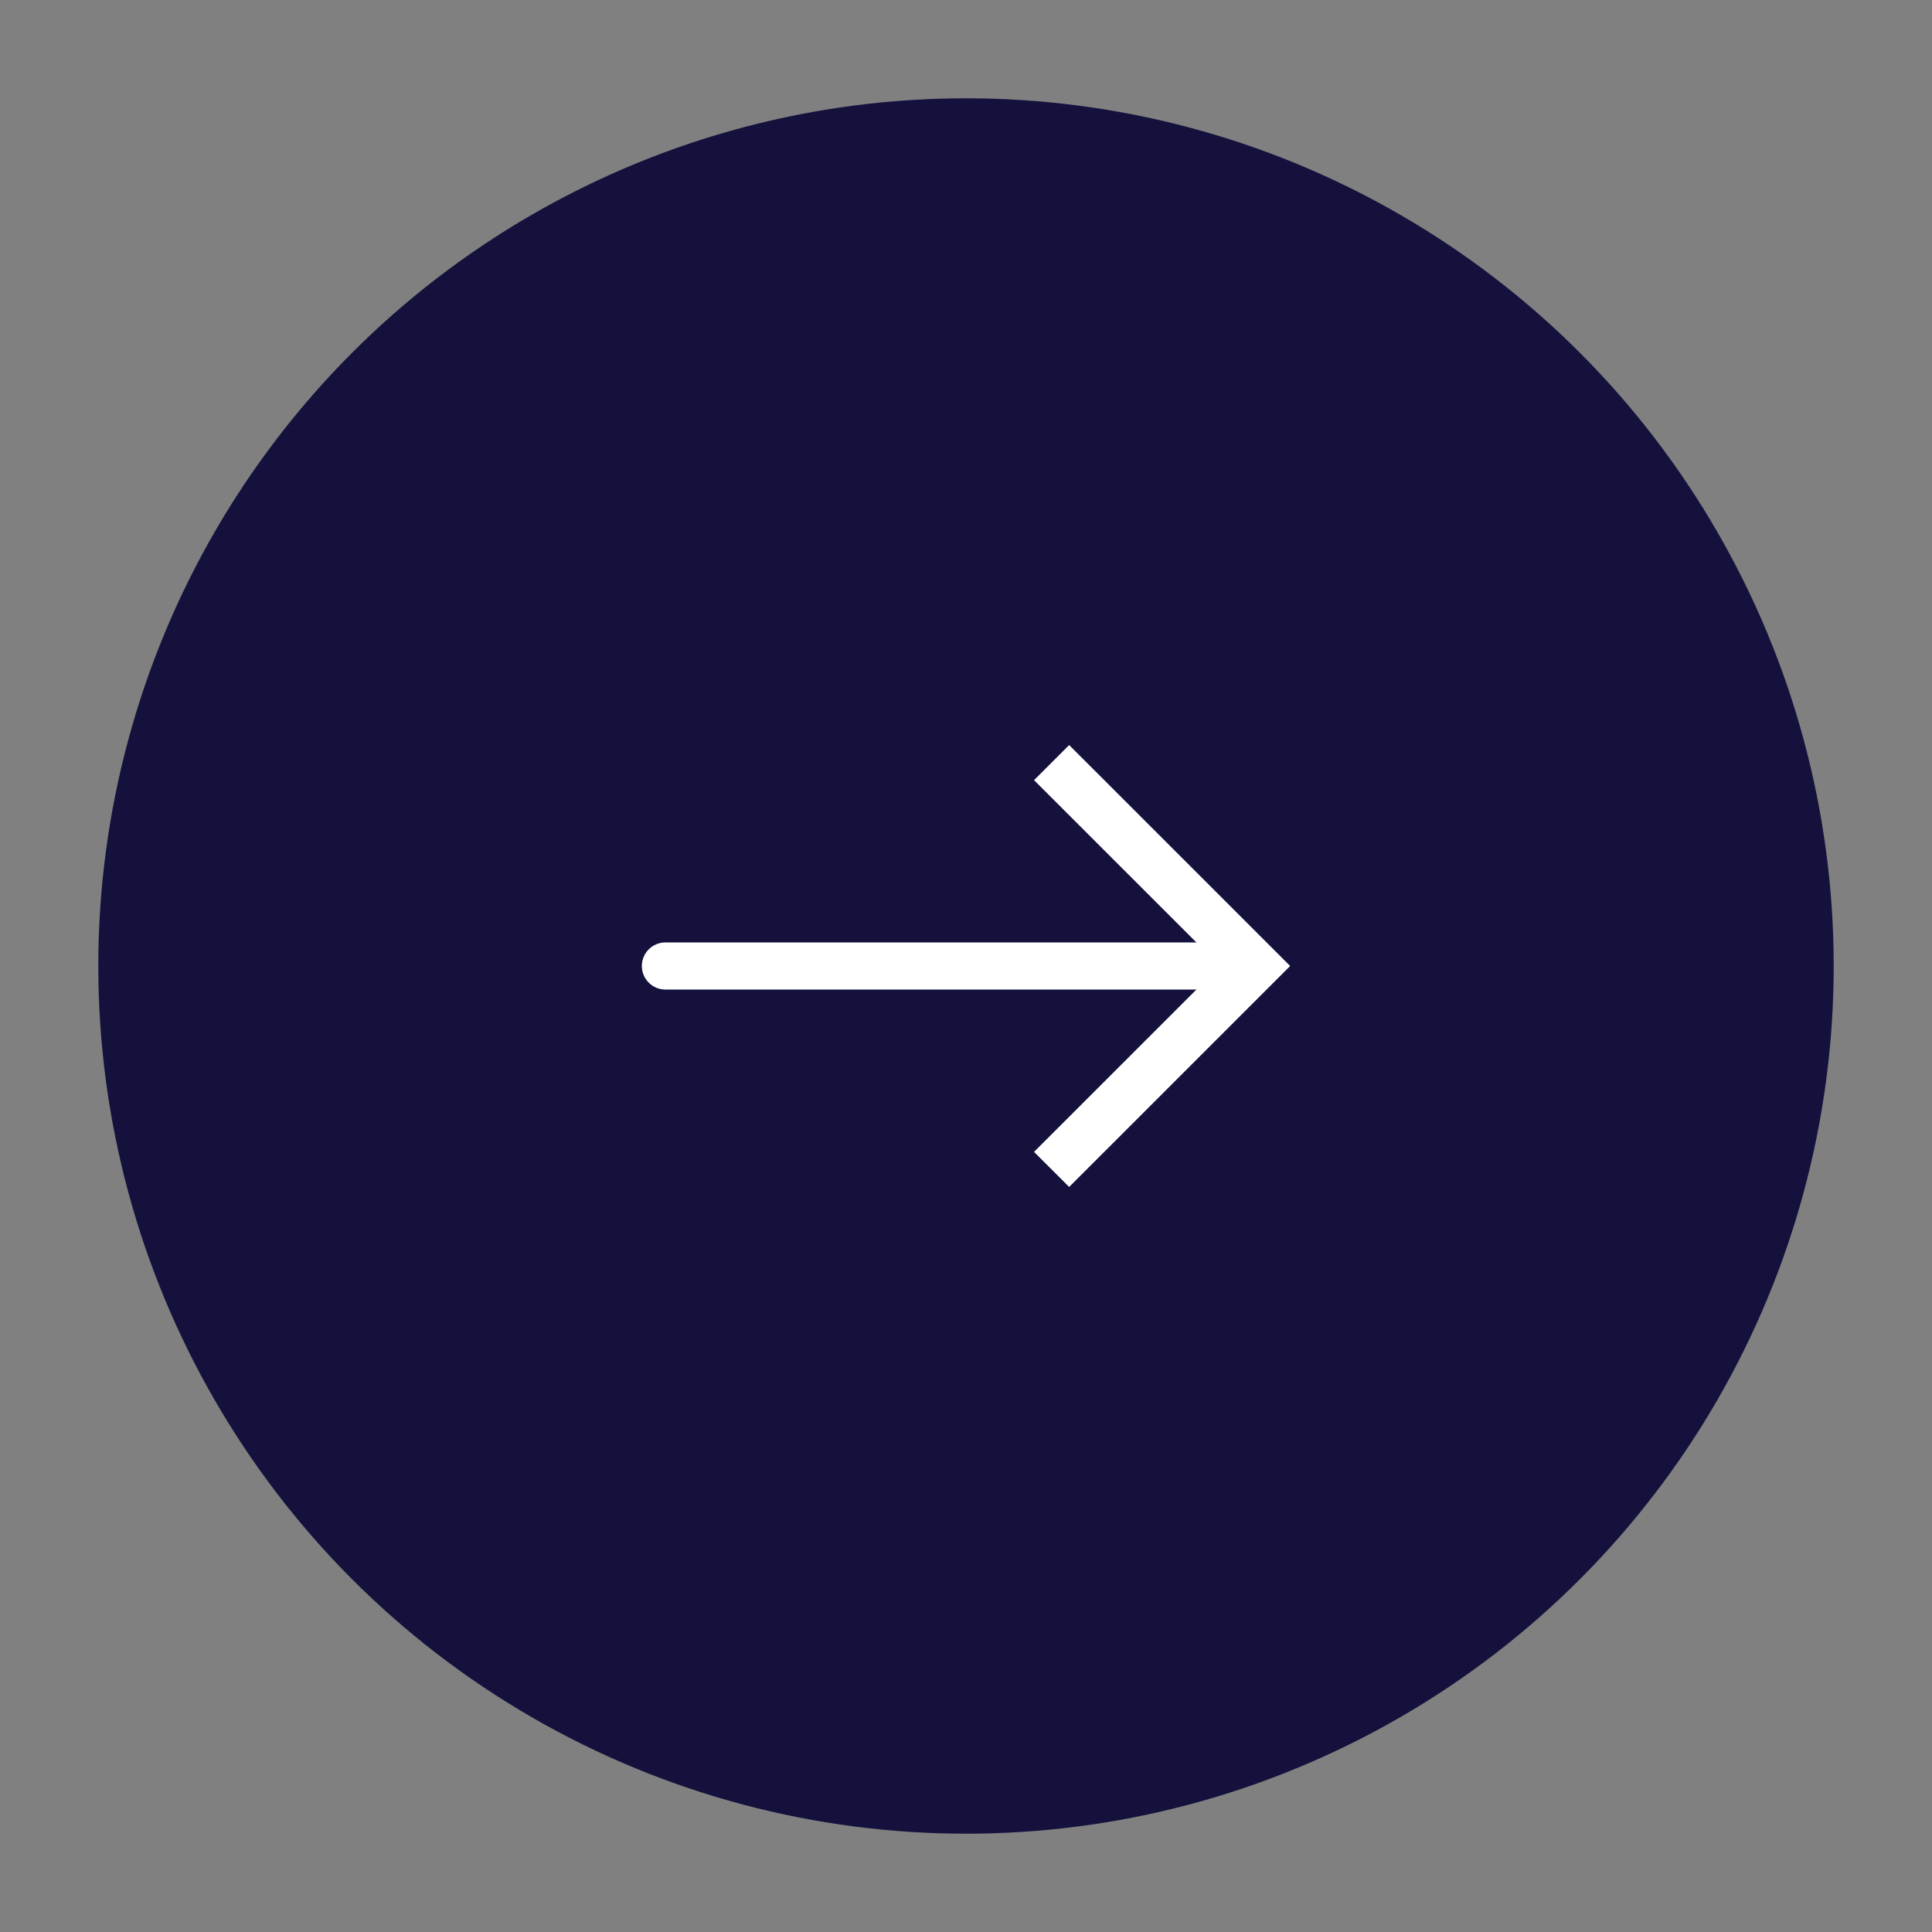 <?xml version="1.0" encoding="utf-8"?>
<!-- Generator: Adobe Illustrator 16.0.0, SVG Export Plug-In . SVG Version: 6.00 Build 0)  -->
<!DOCTYPE svg PUBLIC "-//W3C//DTD SVG 1.1//EN" "http://www.w3.org/Graphics/SVG/1.1/DTD/svg11.dtd">
<svg version="1.1" id="Layer_1" xmlns="http://www.w3.org/2000/svg" xmlns:xlink="http://www.w3.org/1999/xlink" x="0px" y="0px"
	 width="41px" height="41px" viewBox="0 0 41 41" enable-background="new 0 0 41 41" xml:space="preserve">
<rect x="0" y="0" width="41" height="41" fill="#808080" stroke="none"/>
<circle fill="#14123d" cx="20.5" cy="20.5" r="18.414"/>
<g>
	<g>
		<g>
			<g>
				<g>
					<polygon fill="#FFFFFF" points="22.689,25.189 21.944,24.445 25.89,20.5 21.944,16.556 22.689,15.811 27.379,20.5 					"/>
				</g>
			</g>
		</g>
		<g>
			<g>
				<path fill="#FFFFFF" d="M26.635,20.5"/>
			</g>
		</g>
	</g>
	<g>
		<path fill="#FFFFFF" d="M25.621,21h-11.5c-0.276,0-0.5-0.224-0.5-0.5s0.224-0.5,0.5-0.5h11.5c0.276,0,0.5,0.224,0.5,0.5
			S25.897,21,25.621,21z"/>
	</g>
</g>
</svg>

